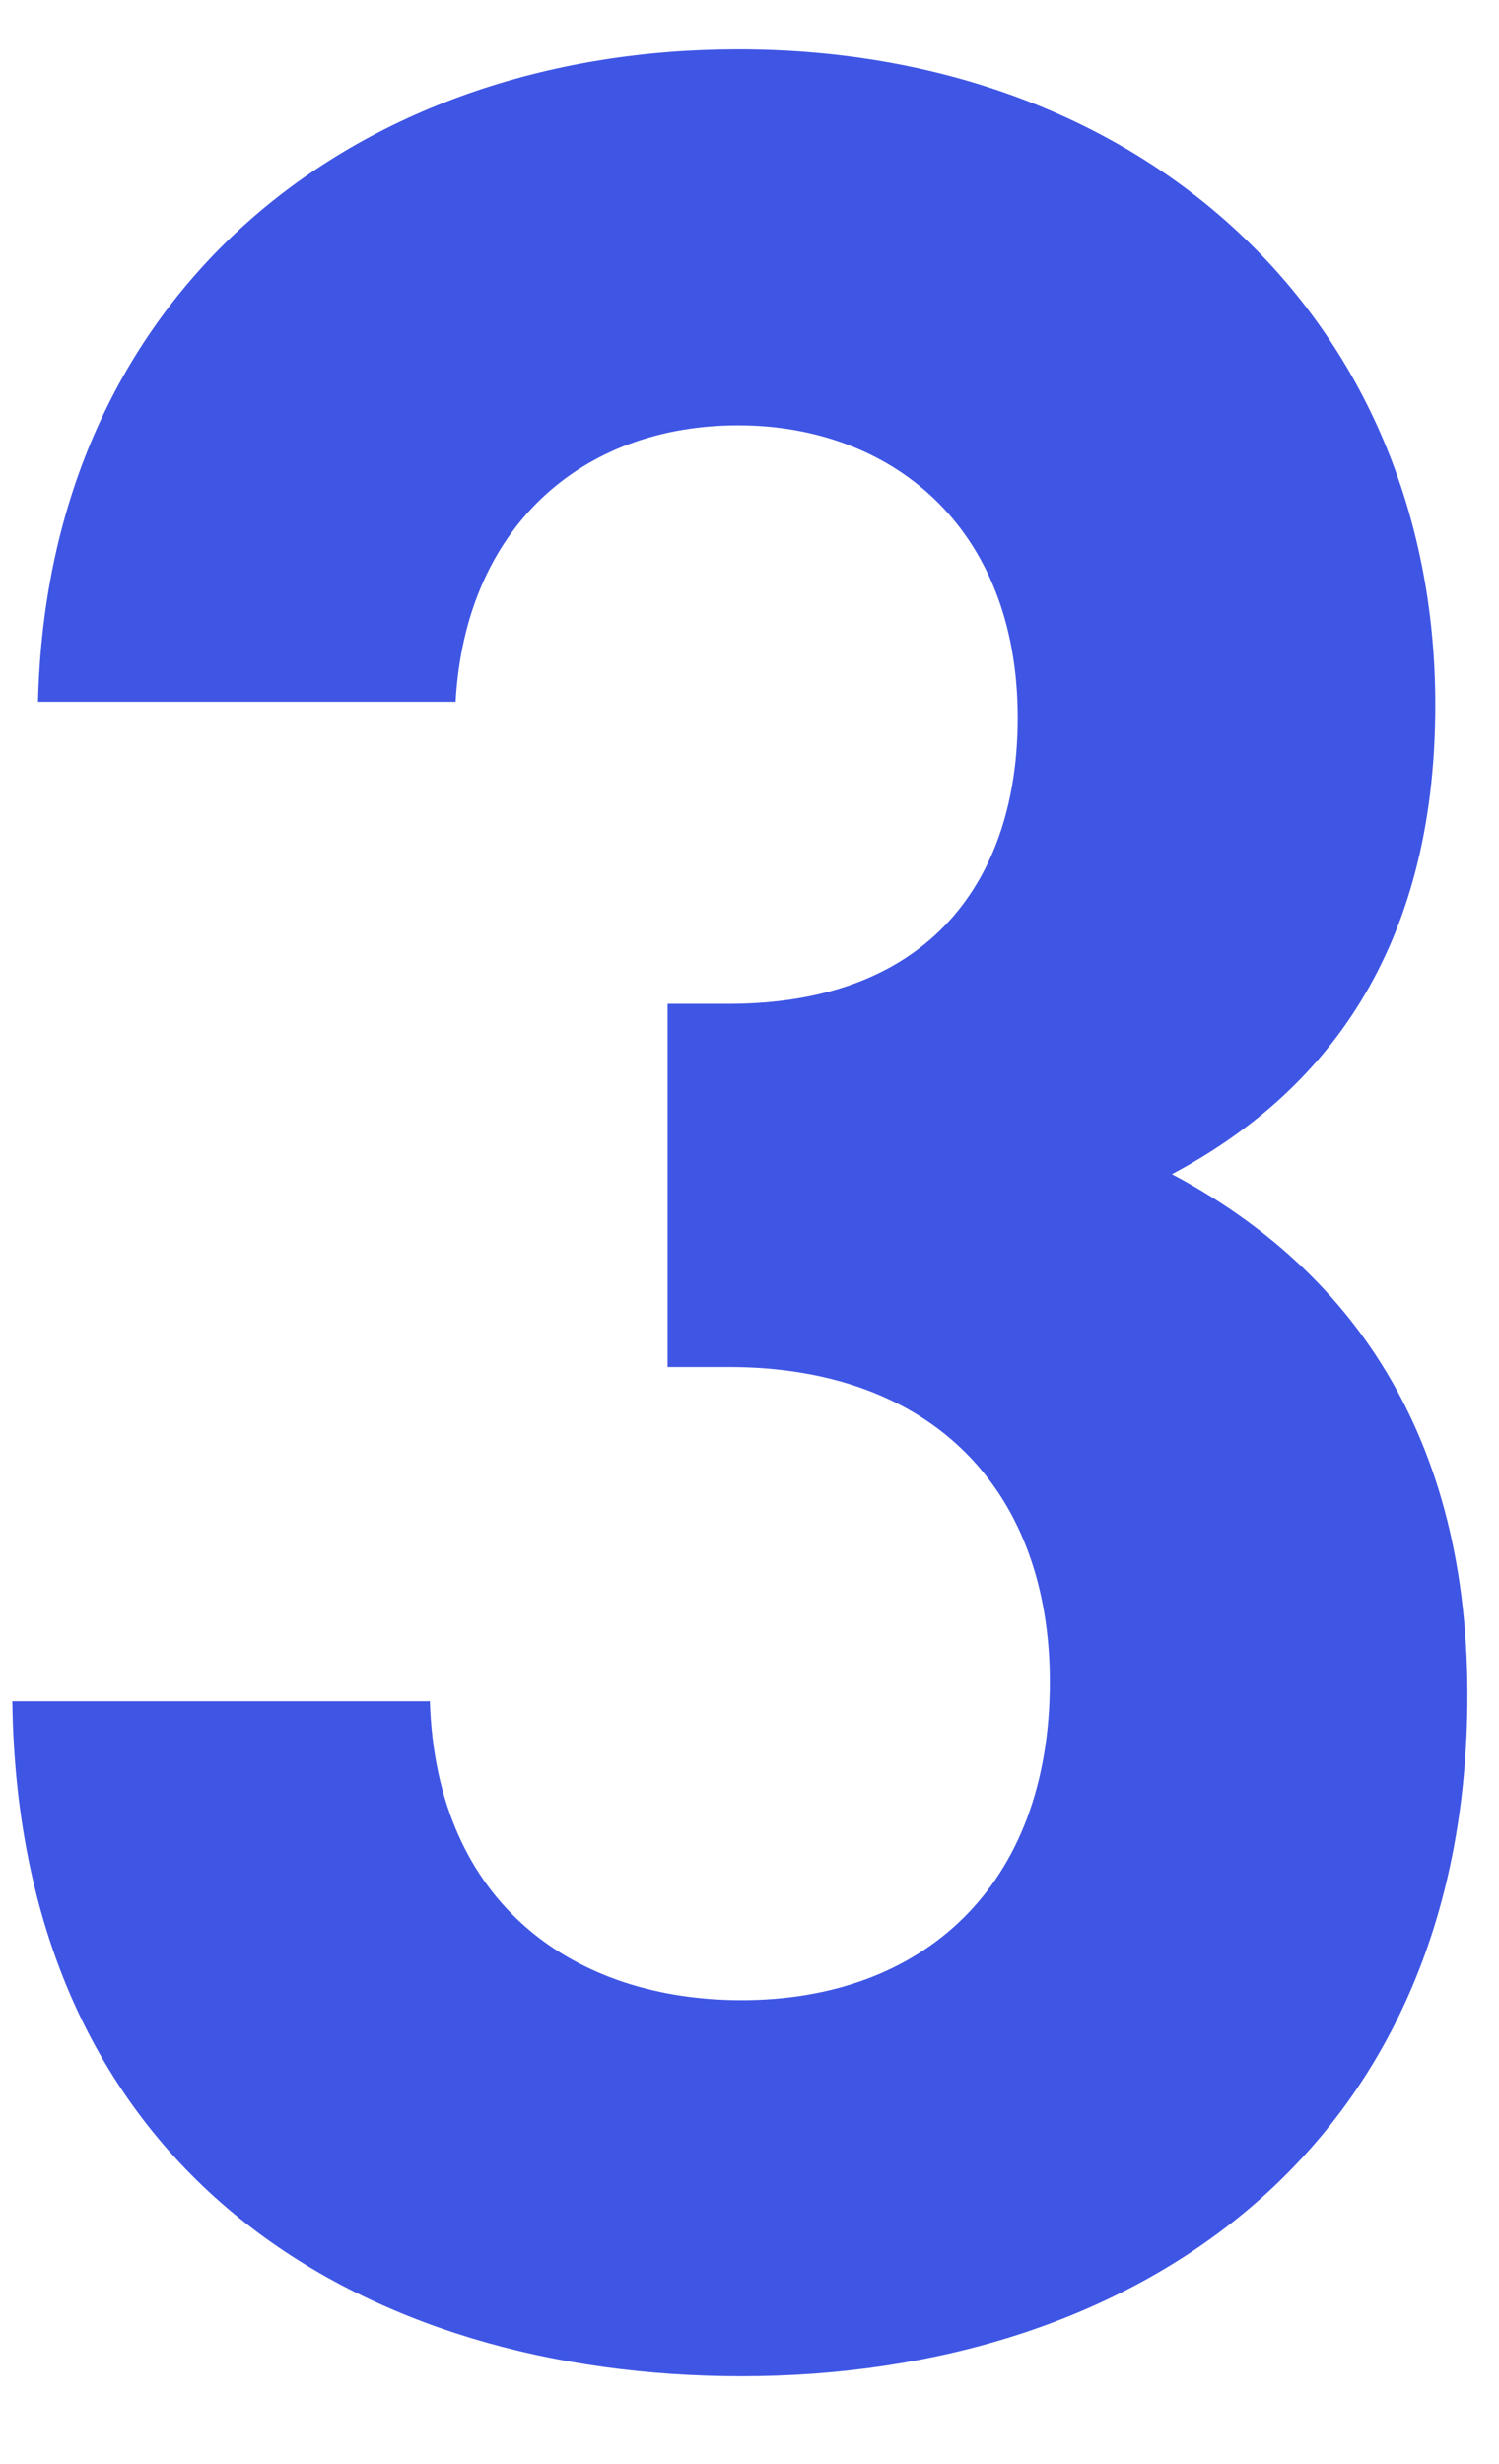 <?xml version="1.0" encoding="UTF-8"?>
<svg width="14px" height="23px" viewBox="0 0 14 23" version="1.1" xmlns="http://www.w3.org/2000/svg" xmlns:xlink="http://www.w3.org/1999/xlink">
    <title>3</title>
    <g id="Page" stroke="none" stroke-width="1" fill="none" fill-rule="evenodd">
        <g id="business-/-groupvalue" transform="translate(-759, -4756)" fill="#3F56E5" fill-rule="nonzero">
            <g id="Group-3" transform="translate(0, 2678)">
                <g id="3" transform="translate(280, 2028)">
                    <g id="h3" transform="translate(466, 40)">
                        <path d="M19.925,32.18 C23.585,32.18 26.705,30.08 26.705,25.82 C26.705,23.24 25.475,21.77 23.945,20.96 C25.355,20.21 26.405,18.89 26.405,16.58 C26.405,12.98 23.675,10.46 19.895,10.46 C16.295,10.46 13.445,12.74 13.355,16.55 L17.255,16.55 C17.345,14.93 18.425,13.97 19.895,13.97 C21.305,13.97 22.505,14.9 22.505,16.7 C22.505,18.2 21.695,19.37 19.805,19.37 L19.235,19.37 L19.235,22.76 L19.805,22.76 C21.725,22.76 22.805,23.93 22.805,25.7 C22.805,27.62 21.605,28.67 19.925,28.67 C18.395,28.67 17.075,27.8 17.015,25.88 L13.115,25.88 C13.175,30.35 16.445,32.18 19.925,32.18 Z" id="3"></path>
                    </g>
                </g>
            </g>
        </g>
    </g>
</svg>